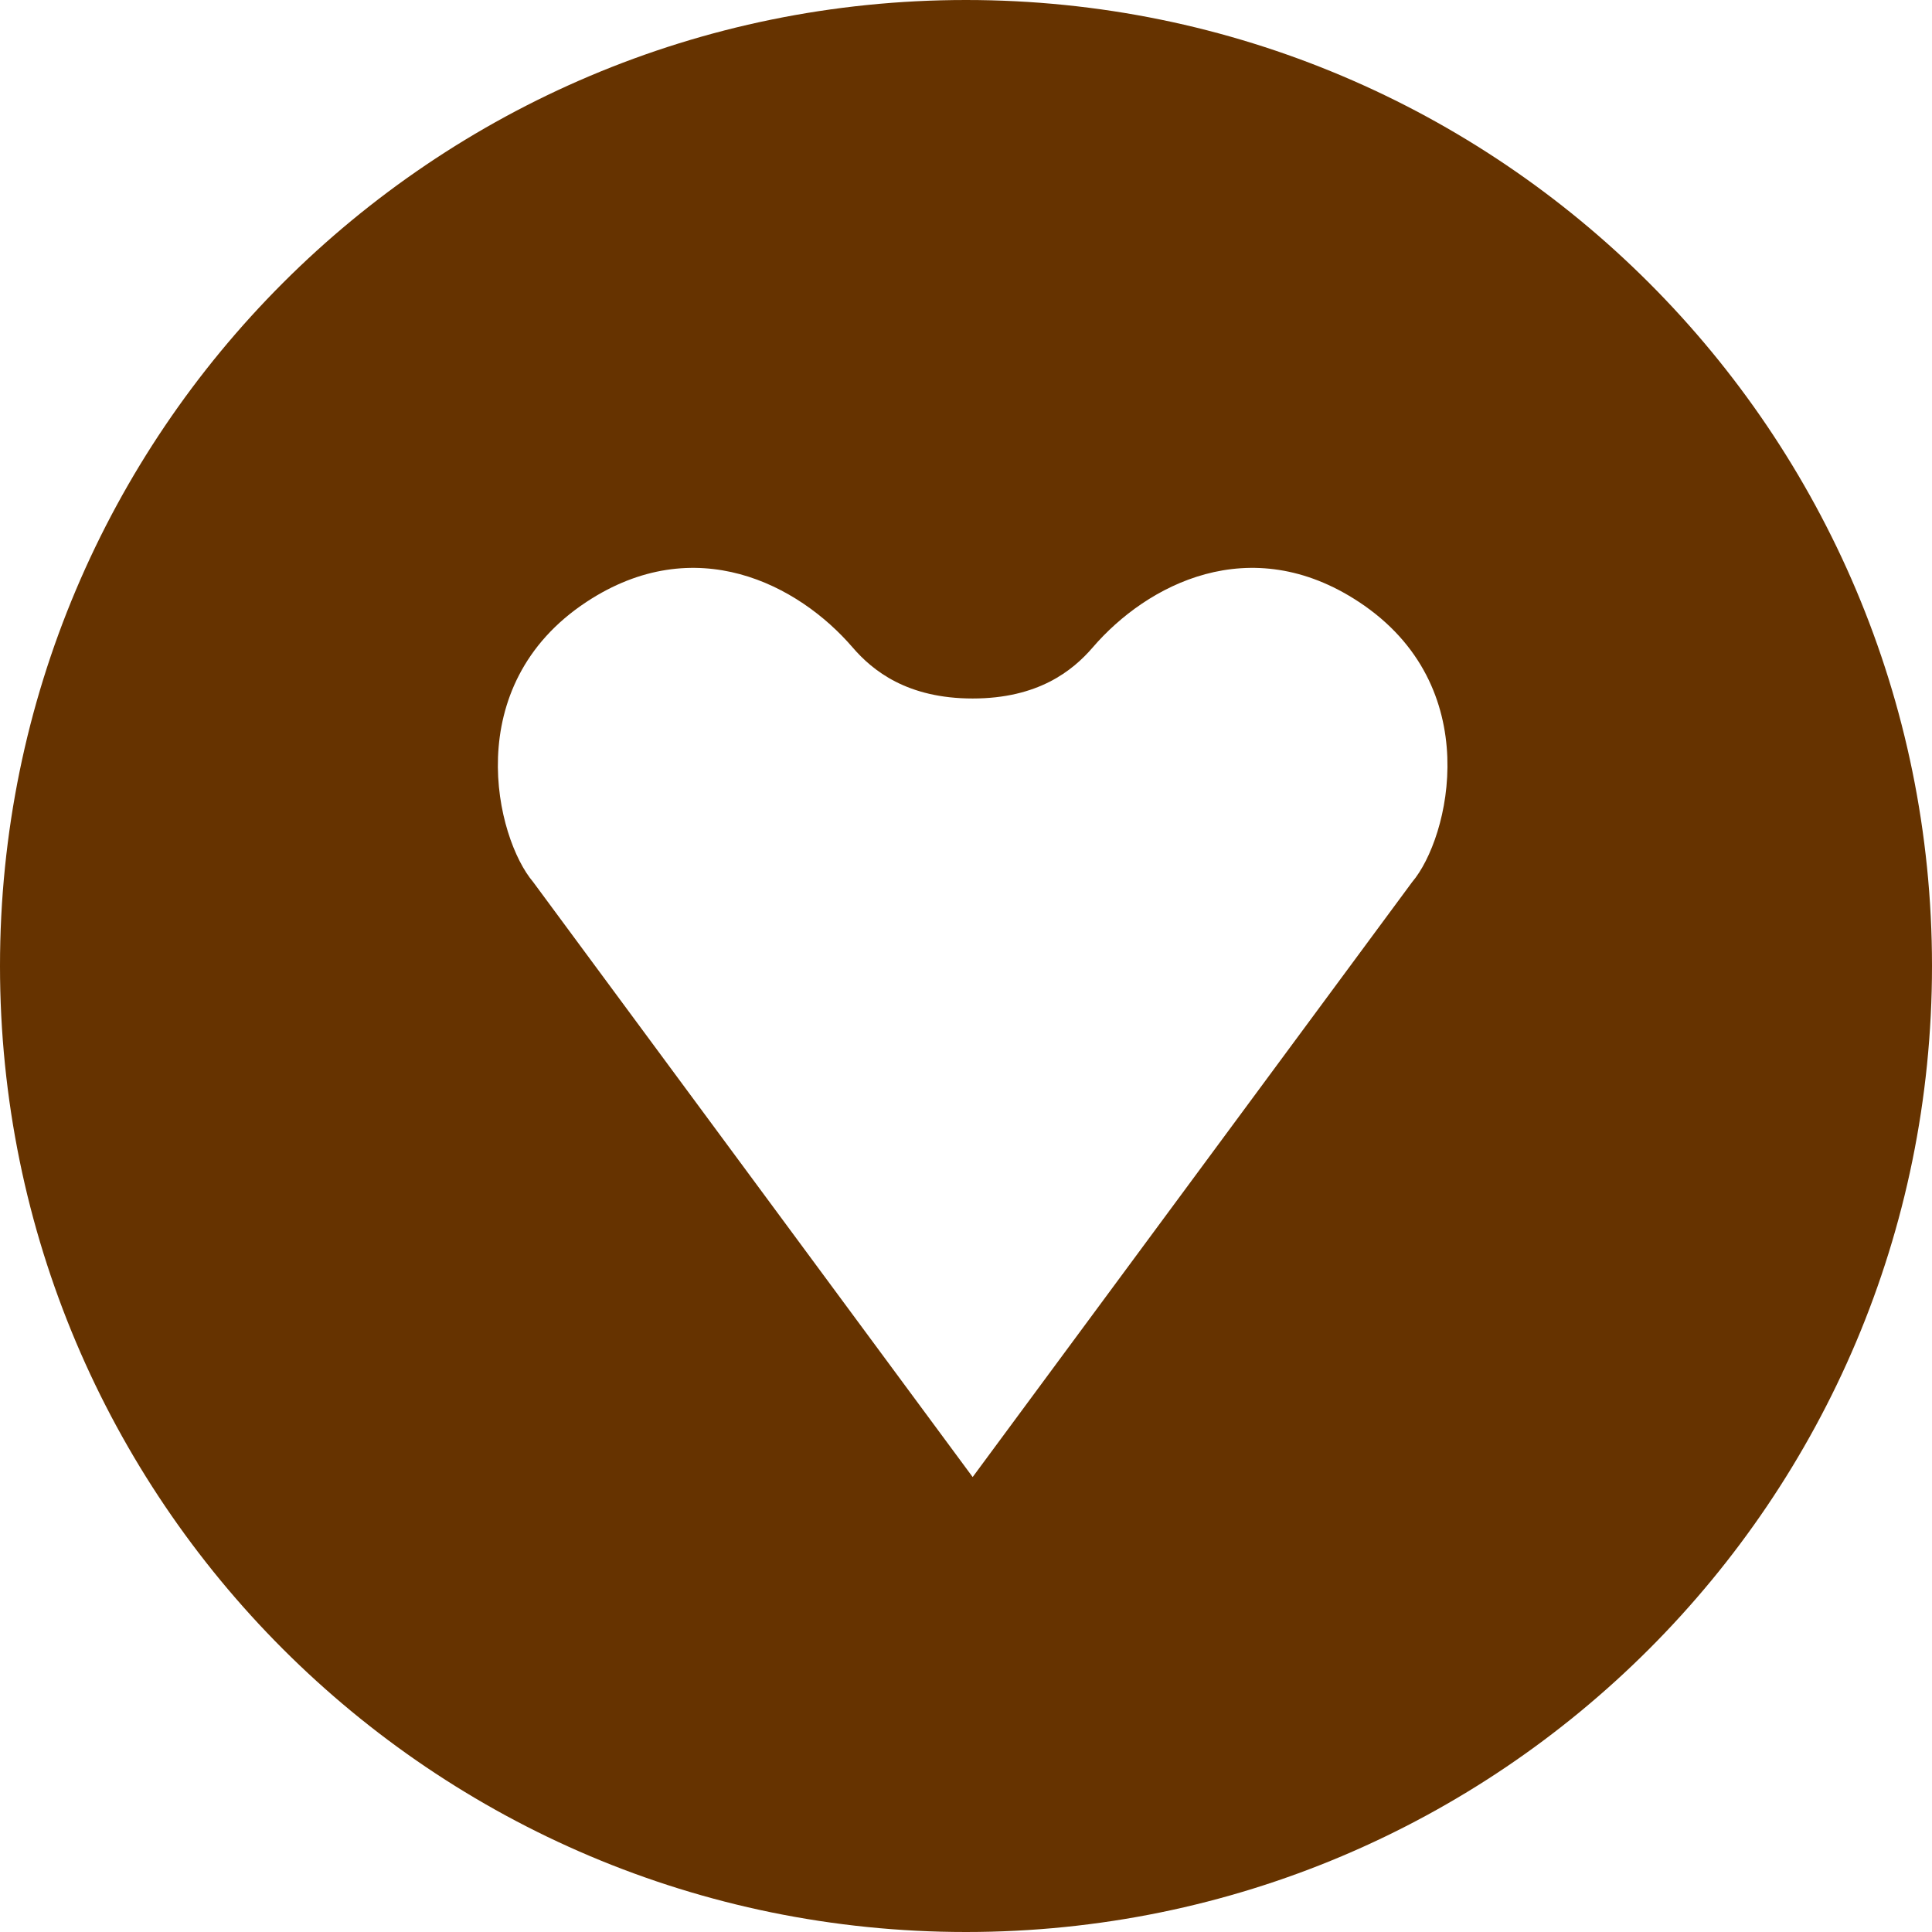<?xml version="1.0" encoding="utf-8"?>
<!-- Generator: www.svgicons.com -->
<svg xmlns="http://www.w3.org/2000/svg" width="800" height="800" viewBox="0 0 256 256">
<path d="M127.997 0C57.307 0 0 57.304 0 127.995C0 198.69 57.308 256 127.997 256C198.703 256 256 198.69 256 127.995C256 57.304 198.705 0 127.997 0zm59.124 116.872l-58.238 78.845l-58.236-78.845c-4.928-5.795-9.846-25.968 7.067-37.117c14.405-9.496 28.088-2.304 35.259 6.029c2.675 3.11 7.259 6.77 15.91 6.77c8.653 0 13.237-3.66 15.912-6.77c7.168-8.333 20.851-15.525 35.26-6.03c16.912 11.15 11.992 31.32 7.066 37.118z" fill="#630"/>
</svg>